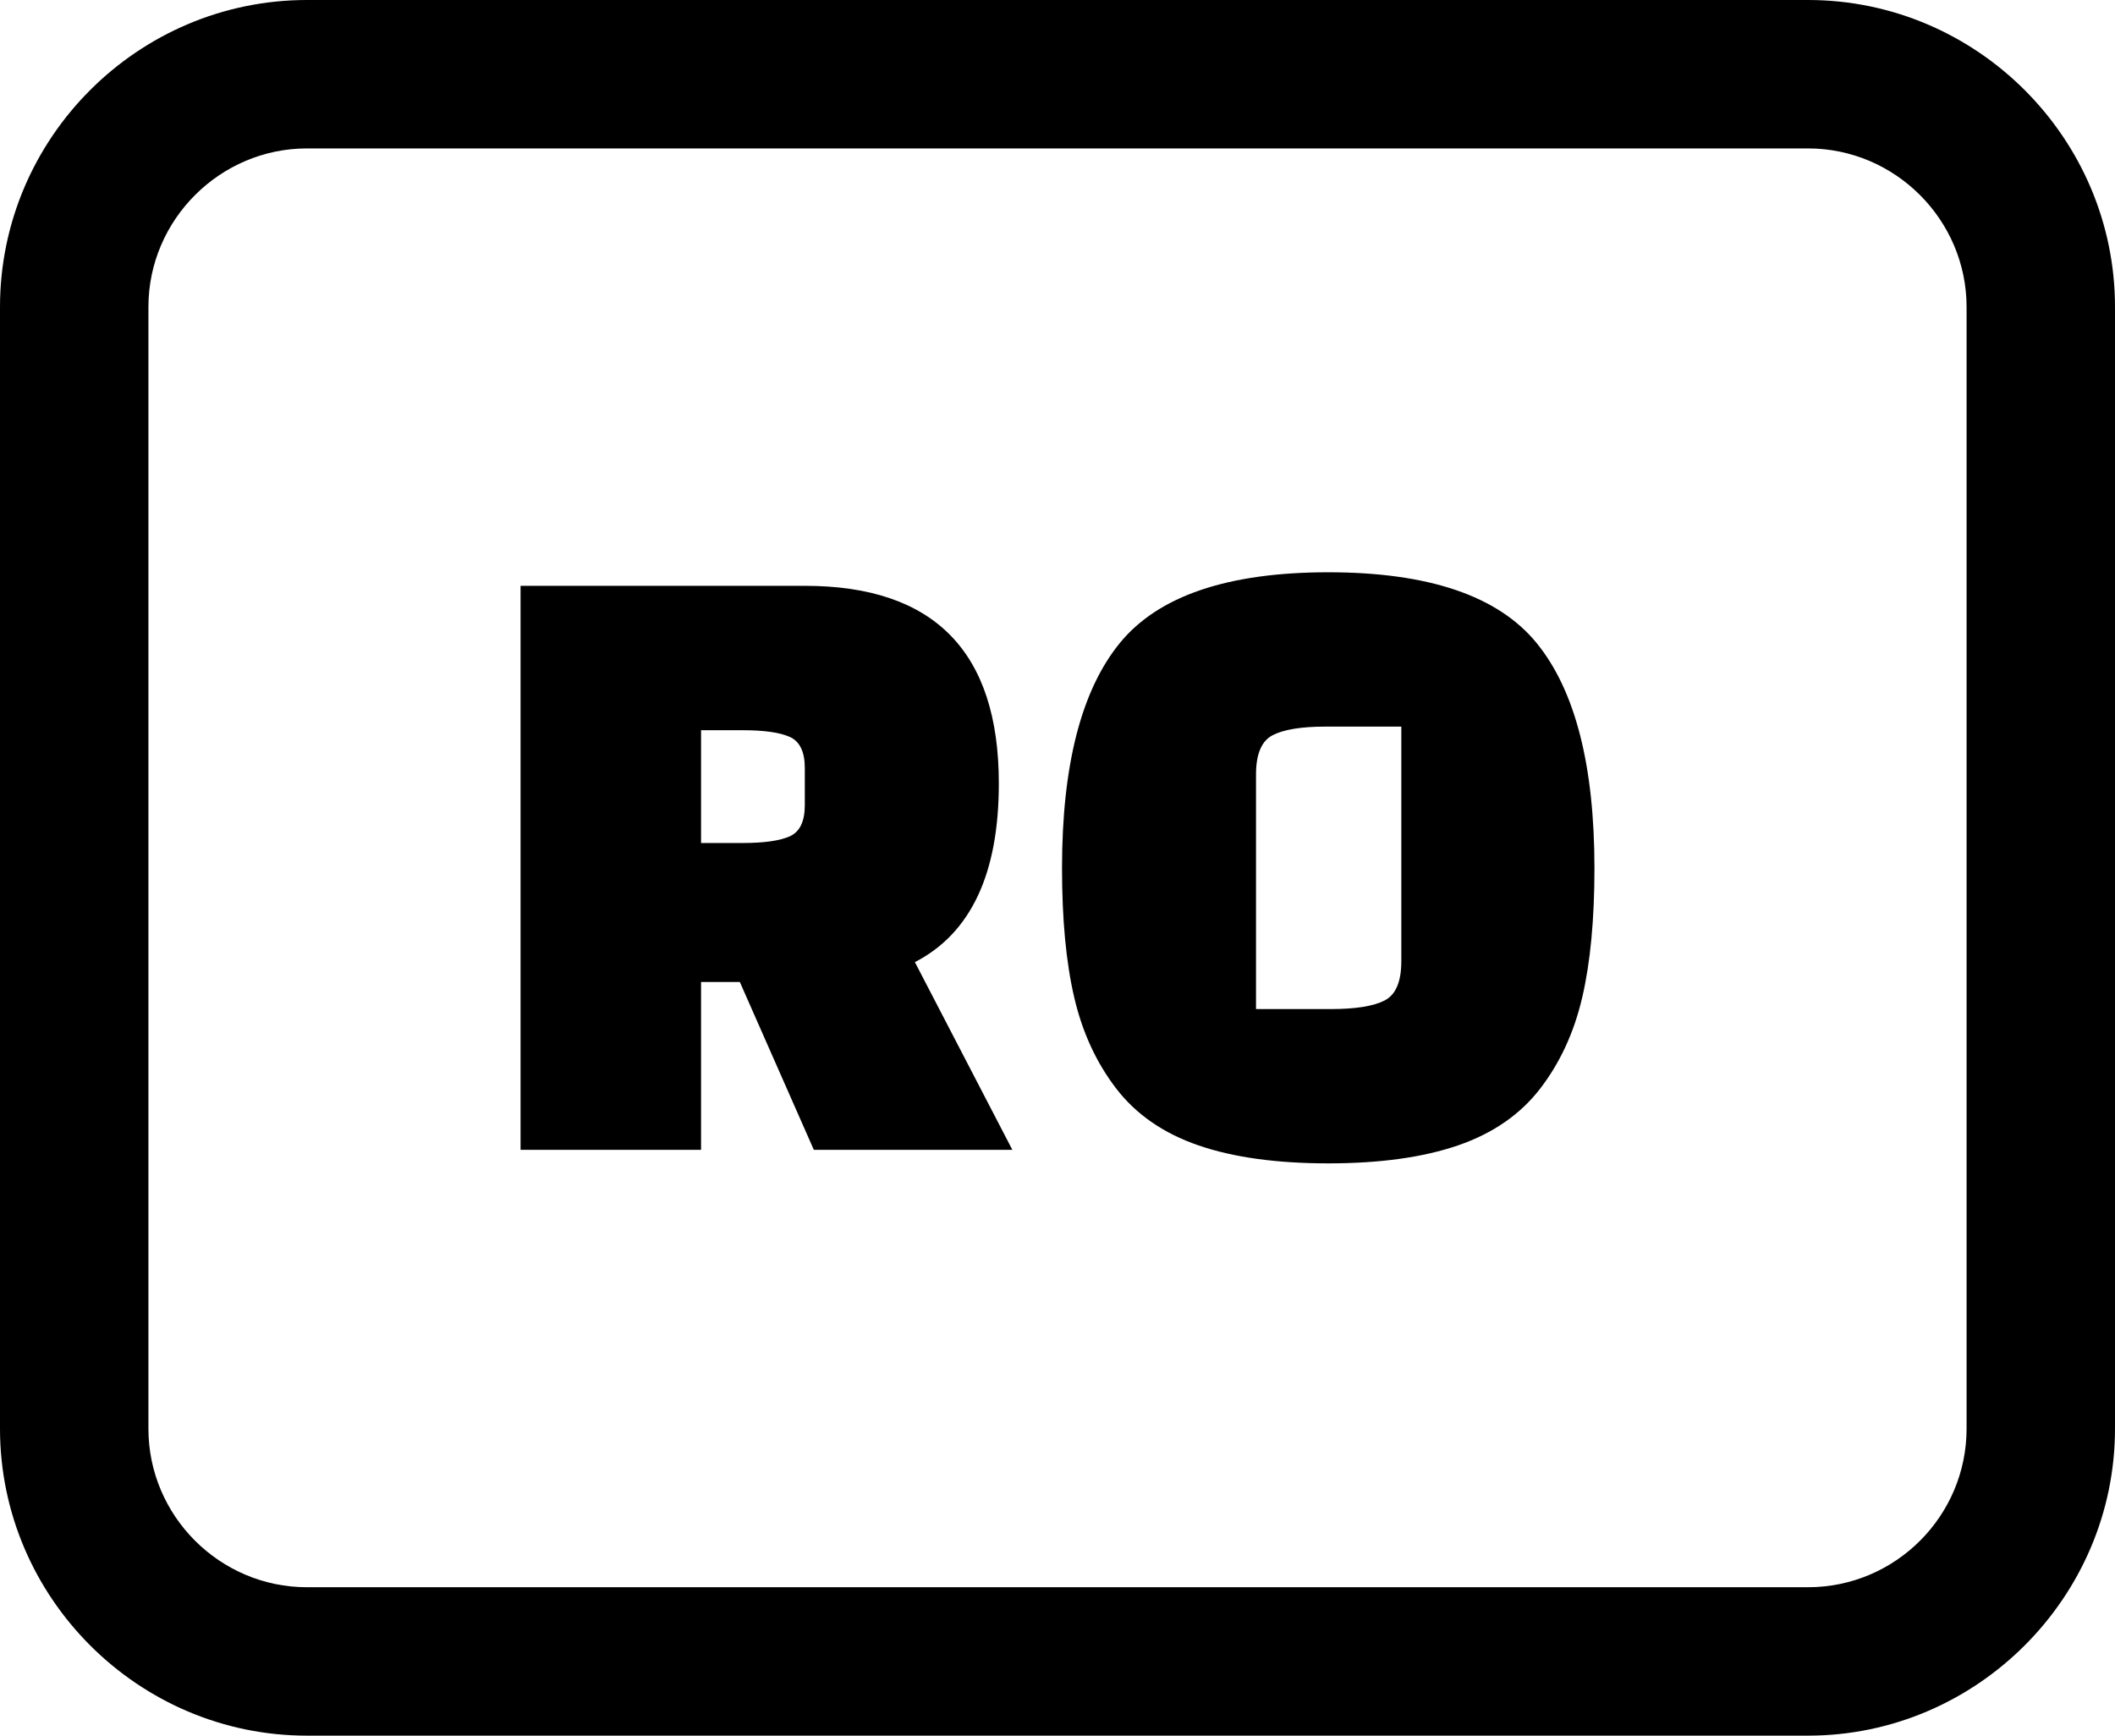 <svg xmlns="http://www.w3.org/2000/svg" shape-rendering="geometricPrecision" text-rendering="geometricPrecision" image-rendering="optimizeQuality" fill-rule="evenodd" clip-rule="evenodd" viewBox="0 0 512 420.165"><path fill-rule="nonzero" d="M74.316 0h363.368C478.548 0 512 33.458 512 74.316v271.533c0 40.815-33.502 74.316-74.316 74.316H74.316C33.439 420.165 0 386.689 0 345.849V74.316C0 33.408 33.408 0 74.316 0zm170.757 278.351h-48.059l-17.915-40.634h-9.388v40.634h-43.694V141.814h68.811c31.315 0 46.97 15.951 46.97 47.843 0 21.847-6.769 36.263-20.318 43.254l23.593 45.44zM169.711 176.77v27.303h10.044c5.245 0 9.066-.545 11.468-1.635 2.403-1.09 3.605-3.604 3.605-7.536v-8.961c0-3.932-1.202-6.44-3.605-7.536-2.402-1.09-6.223-1.635-11.468-1.635h-10.044zm87.382 33.421c0-24.9 4.657-43.069 13.976-54.506 9.326-11.432 26.145-17.147 50.469-17.147 24.318 0 41.143 5.715 50.462 17.147 9.32 11.437 13.983 29.606 13.983 54.506 0 12.379-.984 22.794-2.954 31.241-1.963 8.446-5.35 15.803-10.156 22.064-4.805 6.26-11.431 10.849-19.877 13.765-8.447 2.911-18.937 4.366-31.458 4.366-12.528 0-23.011-1.455-31.458-4.366-8.453-2.916-15.078-7.505-19.884-13.765-4.805-6.261-8.193-13.618-10.155-22.064-1.97-8.447-2.948-18.862-2.948-31.241zm46.964-22.72v56.803h18.131c5.976 0 10.304-.694 12.998-2.081 2.7-1.38 4.044-4.545 4.044-9.499v-56.797h-18.348c-5.828 0-10.088.687-12.782 2.074-2.693 1.381-4.043 4.552-4.043 9.5zM437.684 35.929H74.316c-21.079 0-38.387 17.307-38.387 38.387v271.533c0 21.104 17.252 38.387 38.387 38.387h363.368c21.153 0 38.387-17.233 38.387-38.387V74.316c0-21.092-17.289-38.387-38.387-38.387z"/></svg>